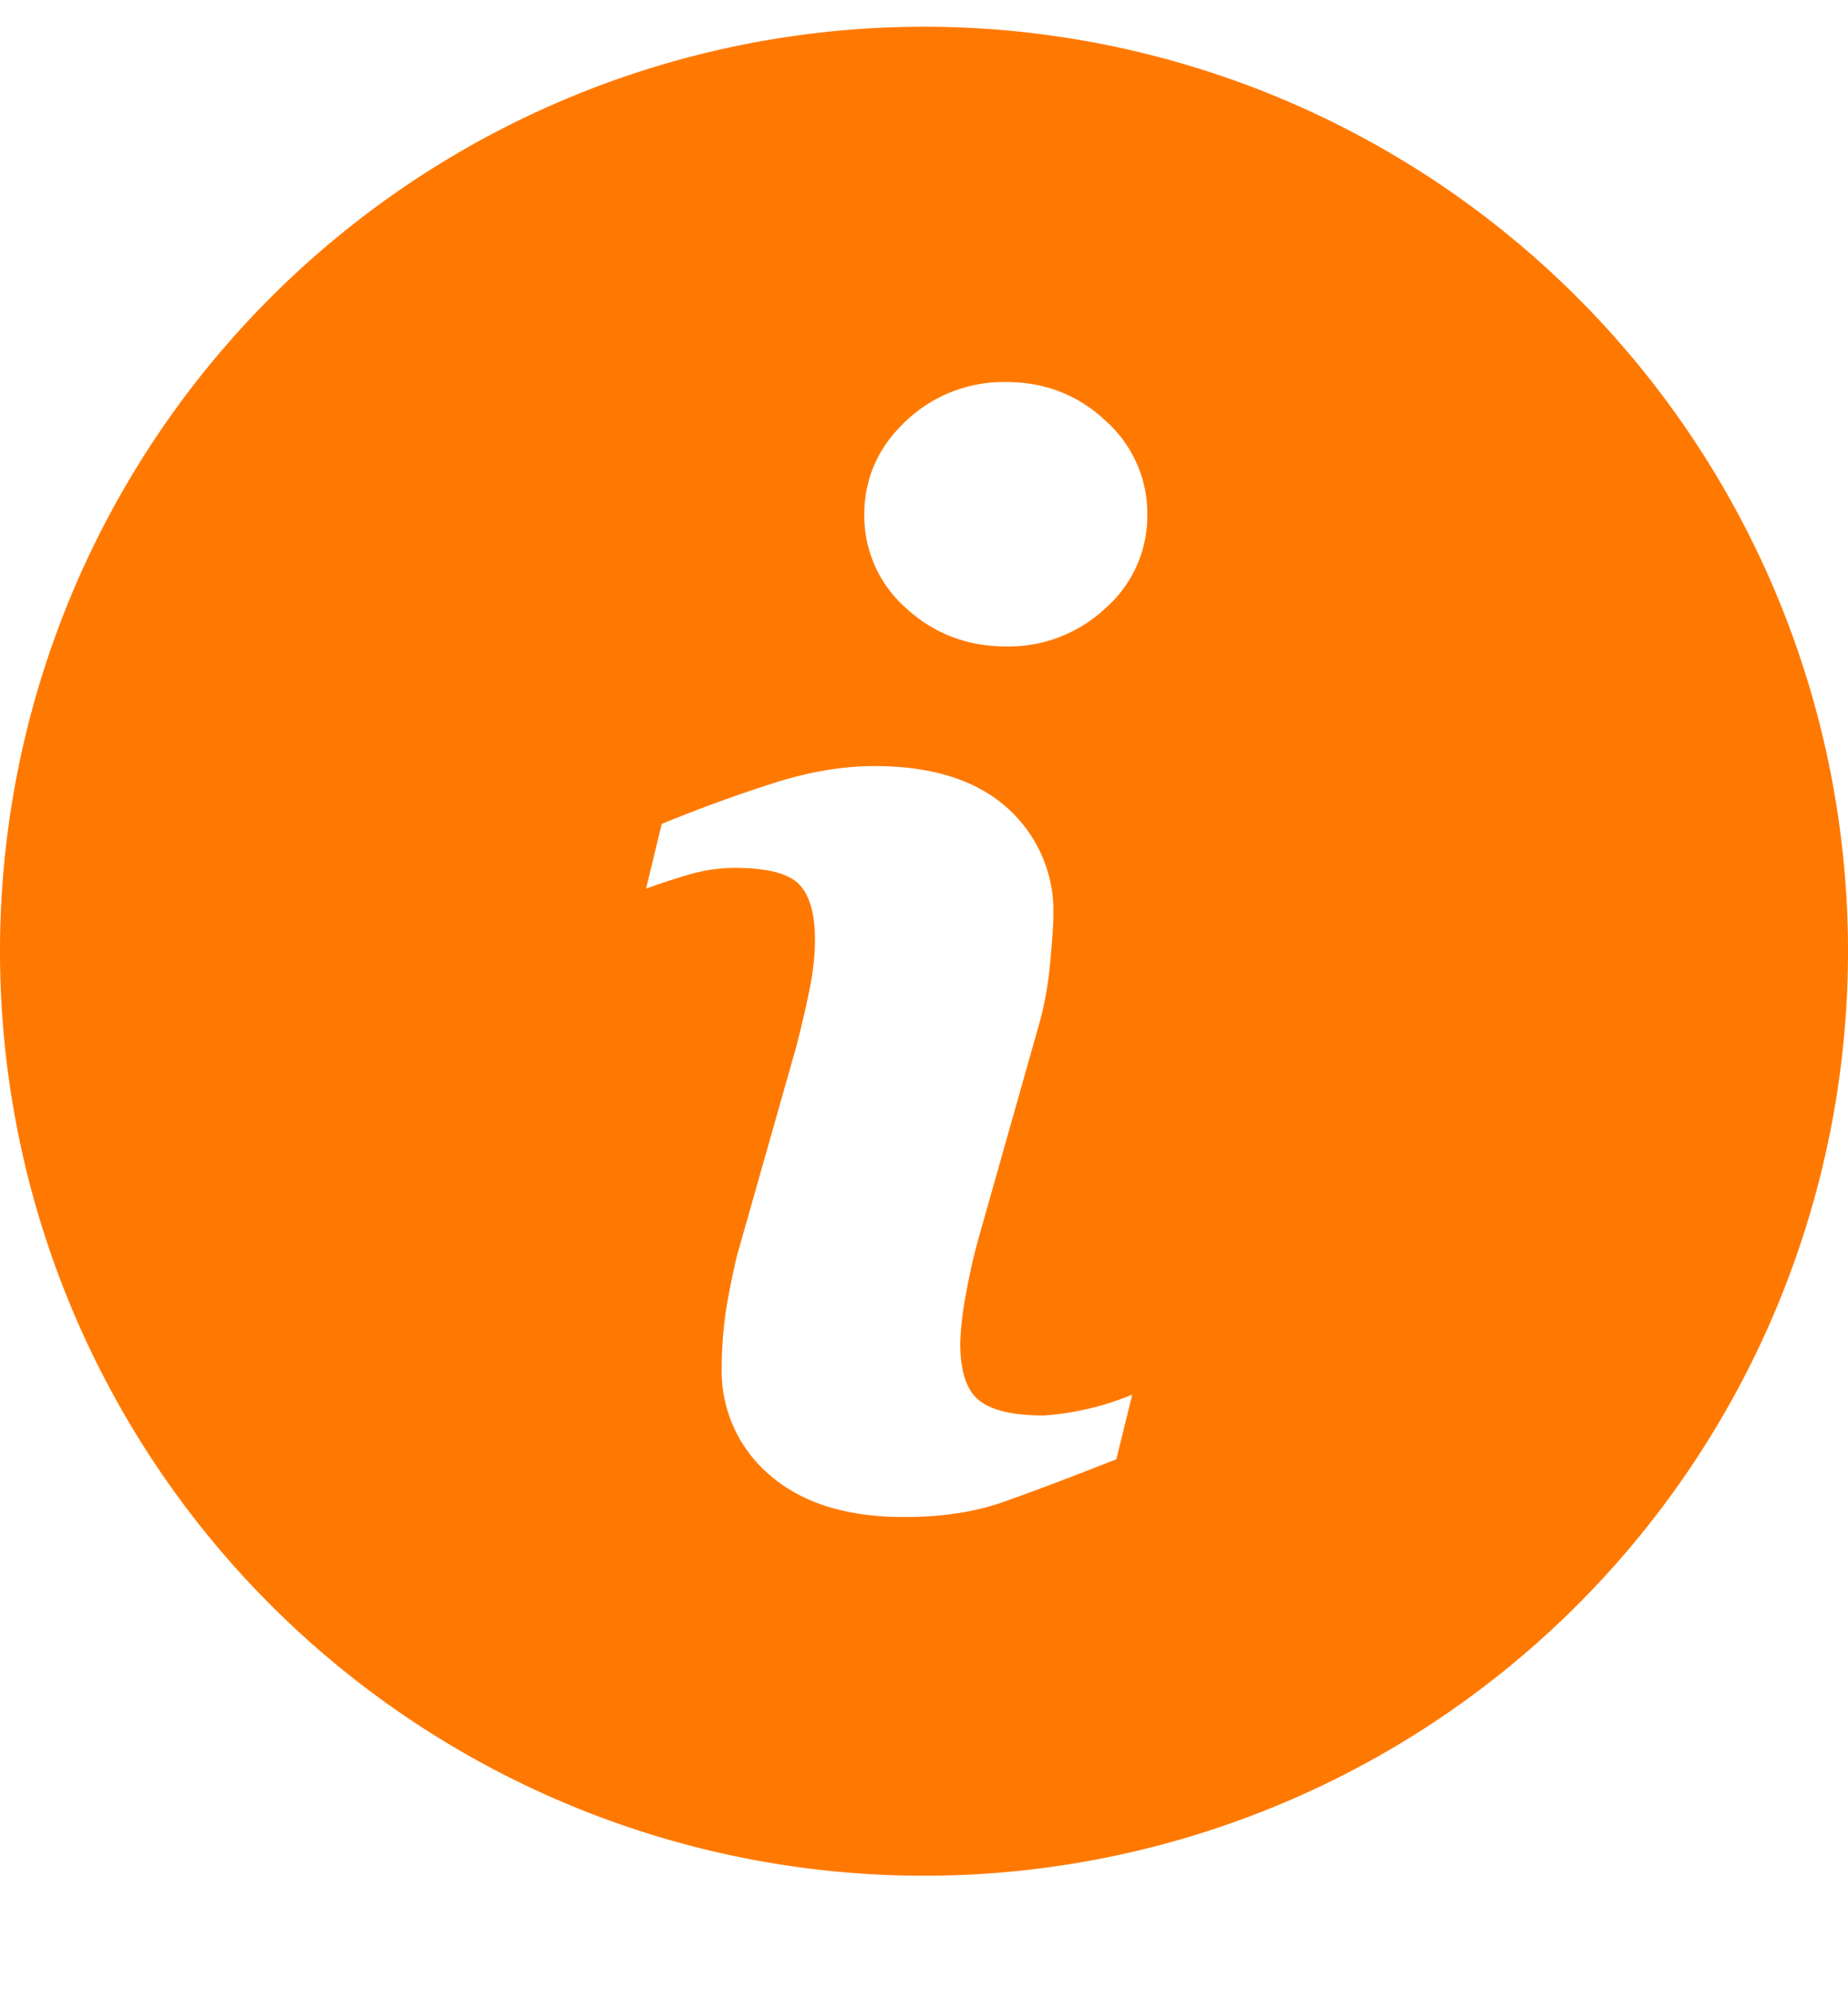 <?xml version="1.0" encoding="UTF-8"?> <svg xmlns="http://www.w3.org/2000/svg" width="13" height="14" fill="none"><g clip-path="url(#a)"><path d="M6.5.188a6.5 6.5 0 1 0 0 13 6.5 6.5 0 0 0 0-13ZM7.853 10.26c-.335.132-.601.232-.8.302-.2.07-.432.104-.695.104-.405 0-.72-.1-.945-.297a.957.957 0 0 1-.336-.752c0-.118.008-.24.024-.363.018-.123.045-.262.081-.417l.42-1.48c.036-.141.068-.276.093-.402.026-.126.038-.242.038-.348 0-.188-.04-.32-.117-.395-.079-.074-.227-.11-.447-.11-.108 0-.22.016-.333.05a4.73 4.73 0 0 0-.291.096l.11-.455c.274-.112.537-.208.787-.287.25-.08.487-.12.71-.12.402 0 .713.098.931.292a.969.969 0 0 1 .327.757c0 .064-.008.177-.023.34-.015.162-.043.31-.083.446l-.417 1.474a4.17 4.17 0 0 0-.092.405 2.14 2.14 0 0 0-.04.345c0 .196.044.33.132.4.087.071.239.107.455.107a1.958 1.958 0 0 0 .623-.147l-.112.455Zm-.074-5.986a.994.994 0 0 1-.702.271c-.272 0-.508-.09-.704-.27a.864.864 0 0 1-.293-.657c0-.256.099-.476.293-.658a.997.997 0 0 1 .704-.274c.274 0 .508.091.702.274a.871.871 0 0 1 .292.658.864.864 0 0 1-.292.656Z" fill="#FF7900"></path></g><defs><clipPath id="a"><path fill="#fff" transform="translate(0 .188)" d="M0 0h13v13H0z"></path></clipPath></defs></svg> 
